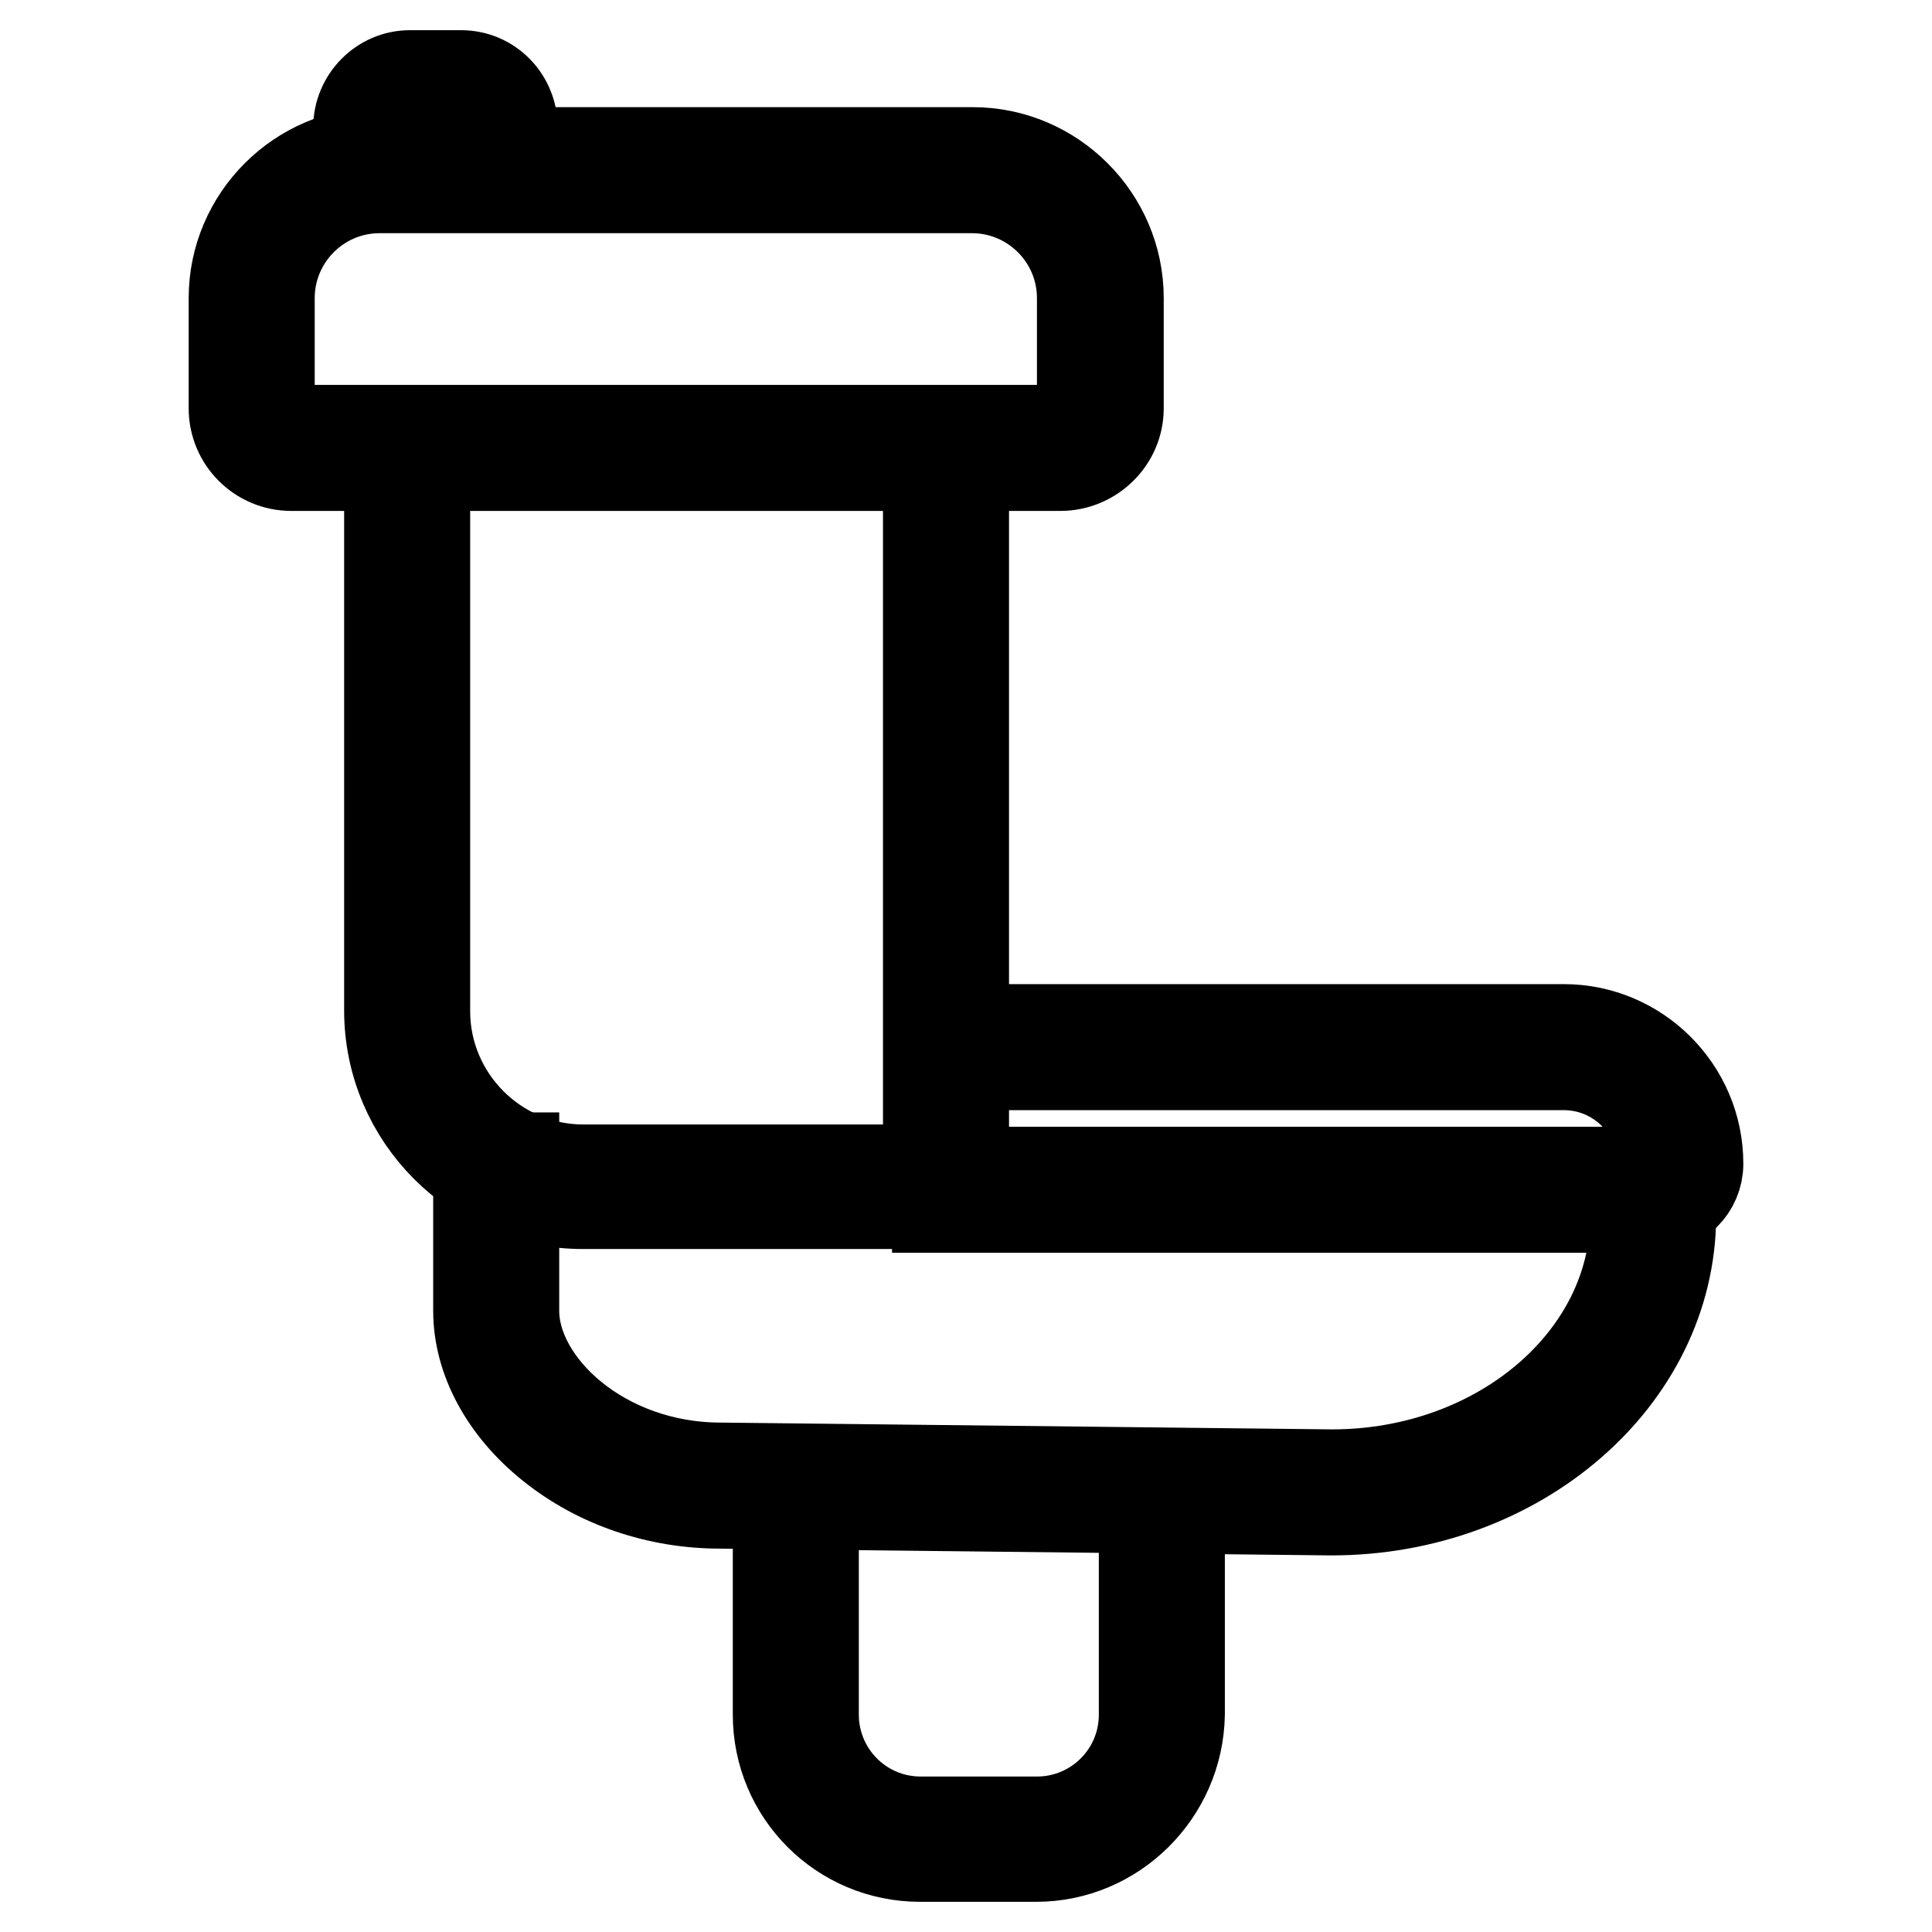 <?xml version="1.0" encoding="utf-8"?>
<!-- Svg Vector Icons : http://www.onlinewebfonts.com/icon -->
<!DOCTYPE svg PUBLIC "-//W3C//DTD SVG 1.1//EN" "http://www.w3.org/Graphics/SVG/1.1/DTD/svg11.dtd">
<svg version="1.1" xmlns="http://www.w3.org/2000/svg" xmlns:xlink="http://www.w3.org/1999/xlink" x="0px" y="0px" viewBox="0 0 256 256" enable-background="new 0 0 256 256" xml:space="preserve">
<g> <path stroke-width="12" fill-opacity="0" stroke="#000000"  d="M140.5,61.7H38.6c-4.2,0-7.6-3.4-7.6-7.6V39.5c0-10.6,8.7-19.3,19.3-19.3h78.6c10.6,0,19.3,8.7,19.3,19.3 v14.6C148.2,58.3,144.7,61.7,140.5,61.7z M50.3,24.9c-8.1,0-14.6,6.6-14.6,14.6v14.6c0,1.6,1.3,2.9,2.9,2.9h101.9 c1.6,0,2.9-1.3,2.9-2.9V39.5c0-8.1-6.6-14.6-14.6-14.6H50.3z"/> <path stroke-width="12" fill-opacity="0" stroke="#000000"  d="M127.5,159.5H77.2c-14.1,0-25.6-11.5-25.6-25.6V60h4.7v74c0,11.5,9.4,21,21,21h45.7V60h4.7V159.5z"/> <path stroke-width="12" fill-opacity="0" stroke="#000000"  d="M176.4,200.1l-81-0.9c-8.2,0-16.2-2.7-22.4-7.7c-6.1-4.9-9.6-11.4-9.6-17.8v-20.3h4.7v20.3 c0,9.8,11.7,20.8,27.4,20.8l81,0.9c22.2,0,40.2-15.4,40.2-34.2v-2.5h4.7v2.5C221.3,182.6,201.2,200.1,176.4,200.1z"/> <path stroke-width="12" fill-opacity="0" stroke="#000000"  d="M219.2,160h-95v-4.7h95c0.6,0,1.1-0.5,1.1-1.1c0-7.3-5.9-13.1-13.1-13.1h-83v-4.7h83 c9.8,0,17.8,8,17.8,17.8C225,157.4,222.4,160,219.2,160L219.2,160z M137.3,246h-15.4c-10.4,0-18.8-8.4-18.8-18.8V198h4.7v29.2 c0,7.8,6.3,14.2,14.2,14.2h15.4c7.8,0,14.2-6.3,14.2-14.2V198h4.7v29.2C156.1,237.6,147.6,246,137.3,246L137.3,246z M68.1,22h-4.7 v-5.1c0-1.3-1-2.2-2.2-2.2h-6.8c-1.2,0-2.2,1-2.2,2.2V22h-4.7v-5.1c0-3.8,3.1-6.9,6.8-6.9h6.8c3.8,0,6.8,3.1,6.8,6.9V22z"/></g>
</svg>